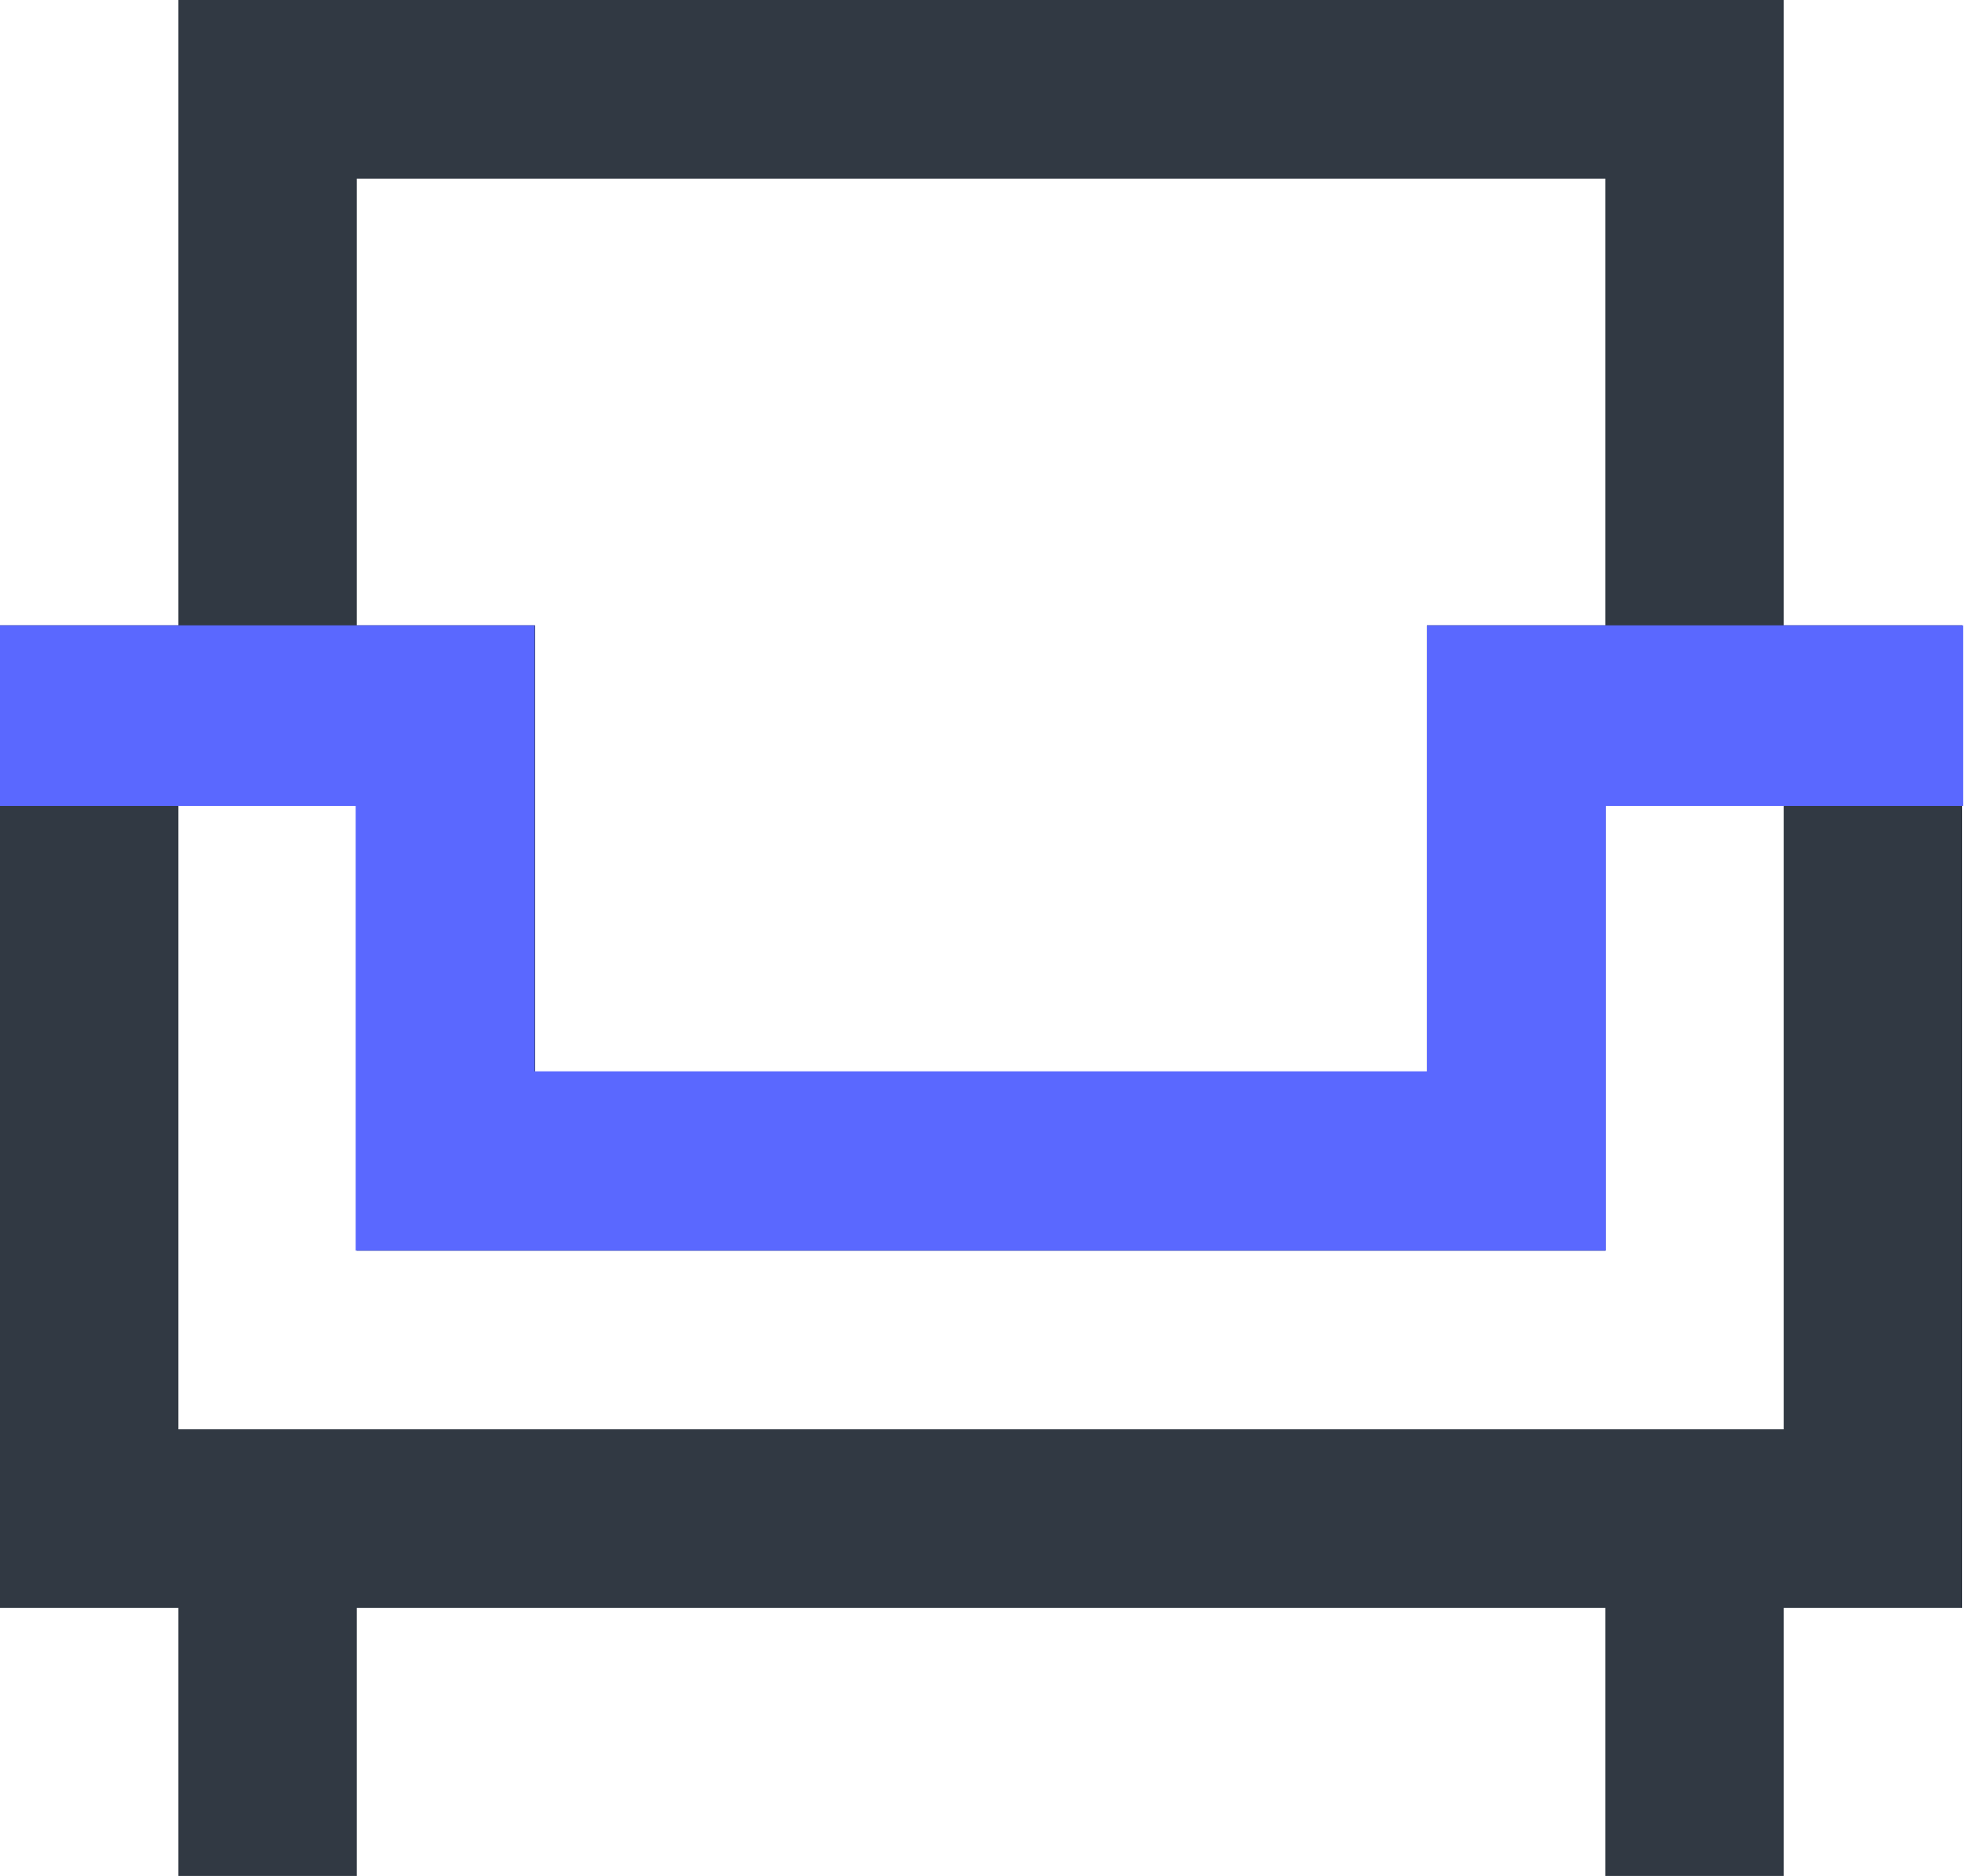 <?xml version="1.0" encoding="UTF-8"?>
<svg width="63px" height="60px" viewBox="0 0 63 60" version="1.1" xmlns="http://www.w3.org/2000/svg" xmlns:xlink="http://www.w3.org/1999/xlink">
    <!-- Generator: Sketch 51.3 (57544) - http://www.bohemiancoding.com/sketch -->
    <title>Group 55</title>
    <desc>Created with Sketch.</desc>
    <defs></defs>
    <g id="LANDING-PAGES" stroke="none" stroke-width="1" fill="none" fill-rule="evenodd">
        <g id="31_WELCOMEFOUNDER_FR_01" transform="translate(-410, -996)">
            <g id="HOW-IT-WORKS" transform="translate(235, 884)">
                <g id="Group-27">
                    <g id="Group-55" transform="translate(175, 112)">
                        <path d="M57.044,45.714 L5.704,45.714 L5.704,25.714 L11.409,25.714 L11.409,40 L51.34,40 L51.34,25.714 L57.044,25.714 L57.044,45.714 Z M11.409,5.714 L51.34,5.714 L51.34,20 L45.635,20 L45.635,34.286 L17.113,34.286 L17.113,20 L11.409,20 L11.409,5.714 Z M57.044,20 L57.044,0 L5.704,0 L5.704,20 L0,20 L0,51.429 L5.704,51.429 L5.704,60 L11.409,60 L11.409,51.429 L51.34,51.429 L51.34,60 L57.044,60 L57.044,51.429 L62.749,51.429 L62.749,20 L57.044,20 Z" id="Fill-16-Copy-2" fill="#313943"></path>
                        <path d="M51,40 L11.375,40 L11.375,34.265 L11.375,25.778 L-5.68434189e-14,25.778 L-5.68434189e-14,20 L17.098,20 L17.098,25.778 L17.098,34.265 L45.635,34.265 L45.635,25.778 L45.635,20 L62.78,20 L62.78,25.778 L51.353,25.778 L51.353,40 L51,40 Z" id="Combined-Shape" fill="#5a68ff"></path>
                    </g>
                </g>
            </g>
        </g>
    </g>
</svg>